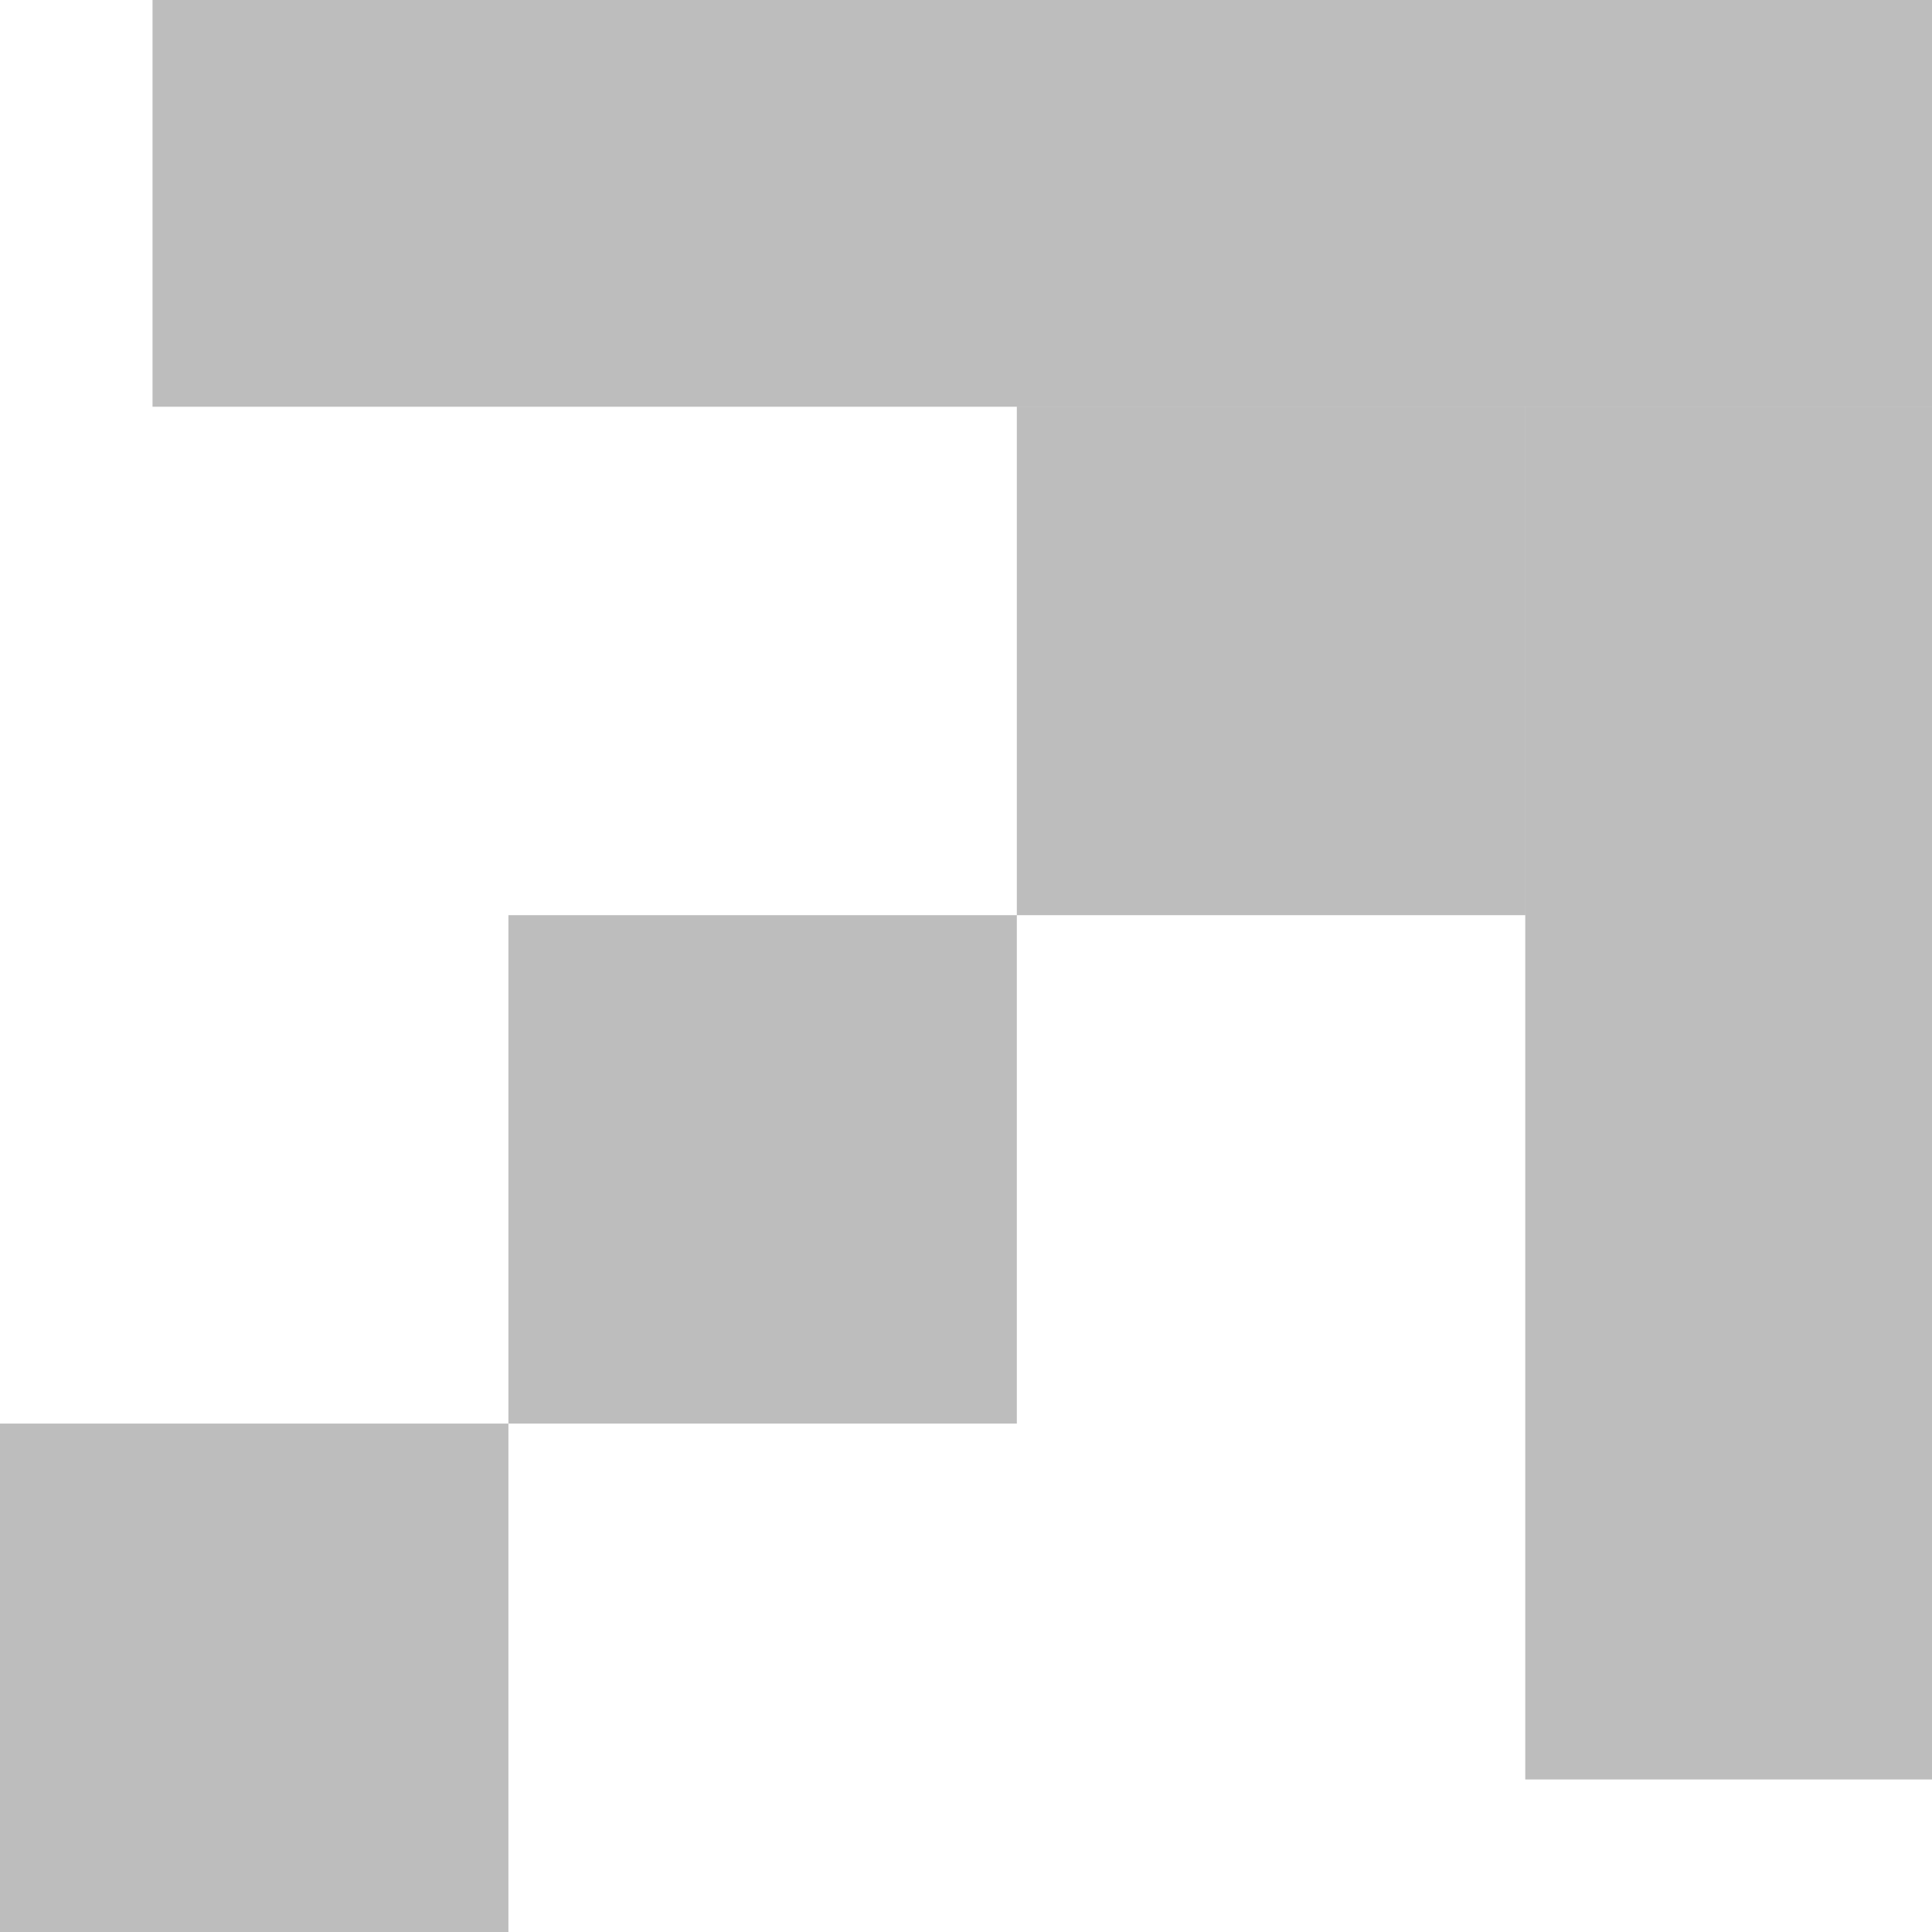 <?xml version="1.0" encoding="UTF-8"?> <svg xmlns="http://www.w3.org/2000/svg" width="38" height="38" viewBox="0 0 38 38" fill="none"><rect width="10" height="10" transform="matrix(-4.37114e-08 1 1 4.37114e-08 0 28)" fill="#232323" fill-opacity="0.3"></rect><rect width="10" height="10" transform="matrix(-4.37114e-08 1 1 4.37114e-08 10 18)" fill="#232323" fill-opacity="0.3"></rect><rect width="10" height="10" transform="matrix(-4.37114e-08 1 1 4.37114e-08 20 8)" fill="#232323" fill-opacity="0.3"></rect><rect width="27" height="8" transform="matrix(-4.37114e-08 1 1 4.37114e-08 30 8)" fill="#232323" fill-opacity="0.3"></rect><rect width="8" height="35" transform="matrix(-4.37114e-08 1 1 4.37114e-08 3 0)" fill="#232323" fill-opacity="0.3"></rect></svg> 
